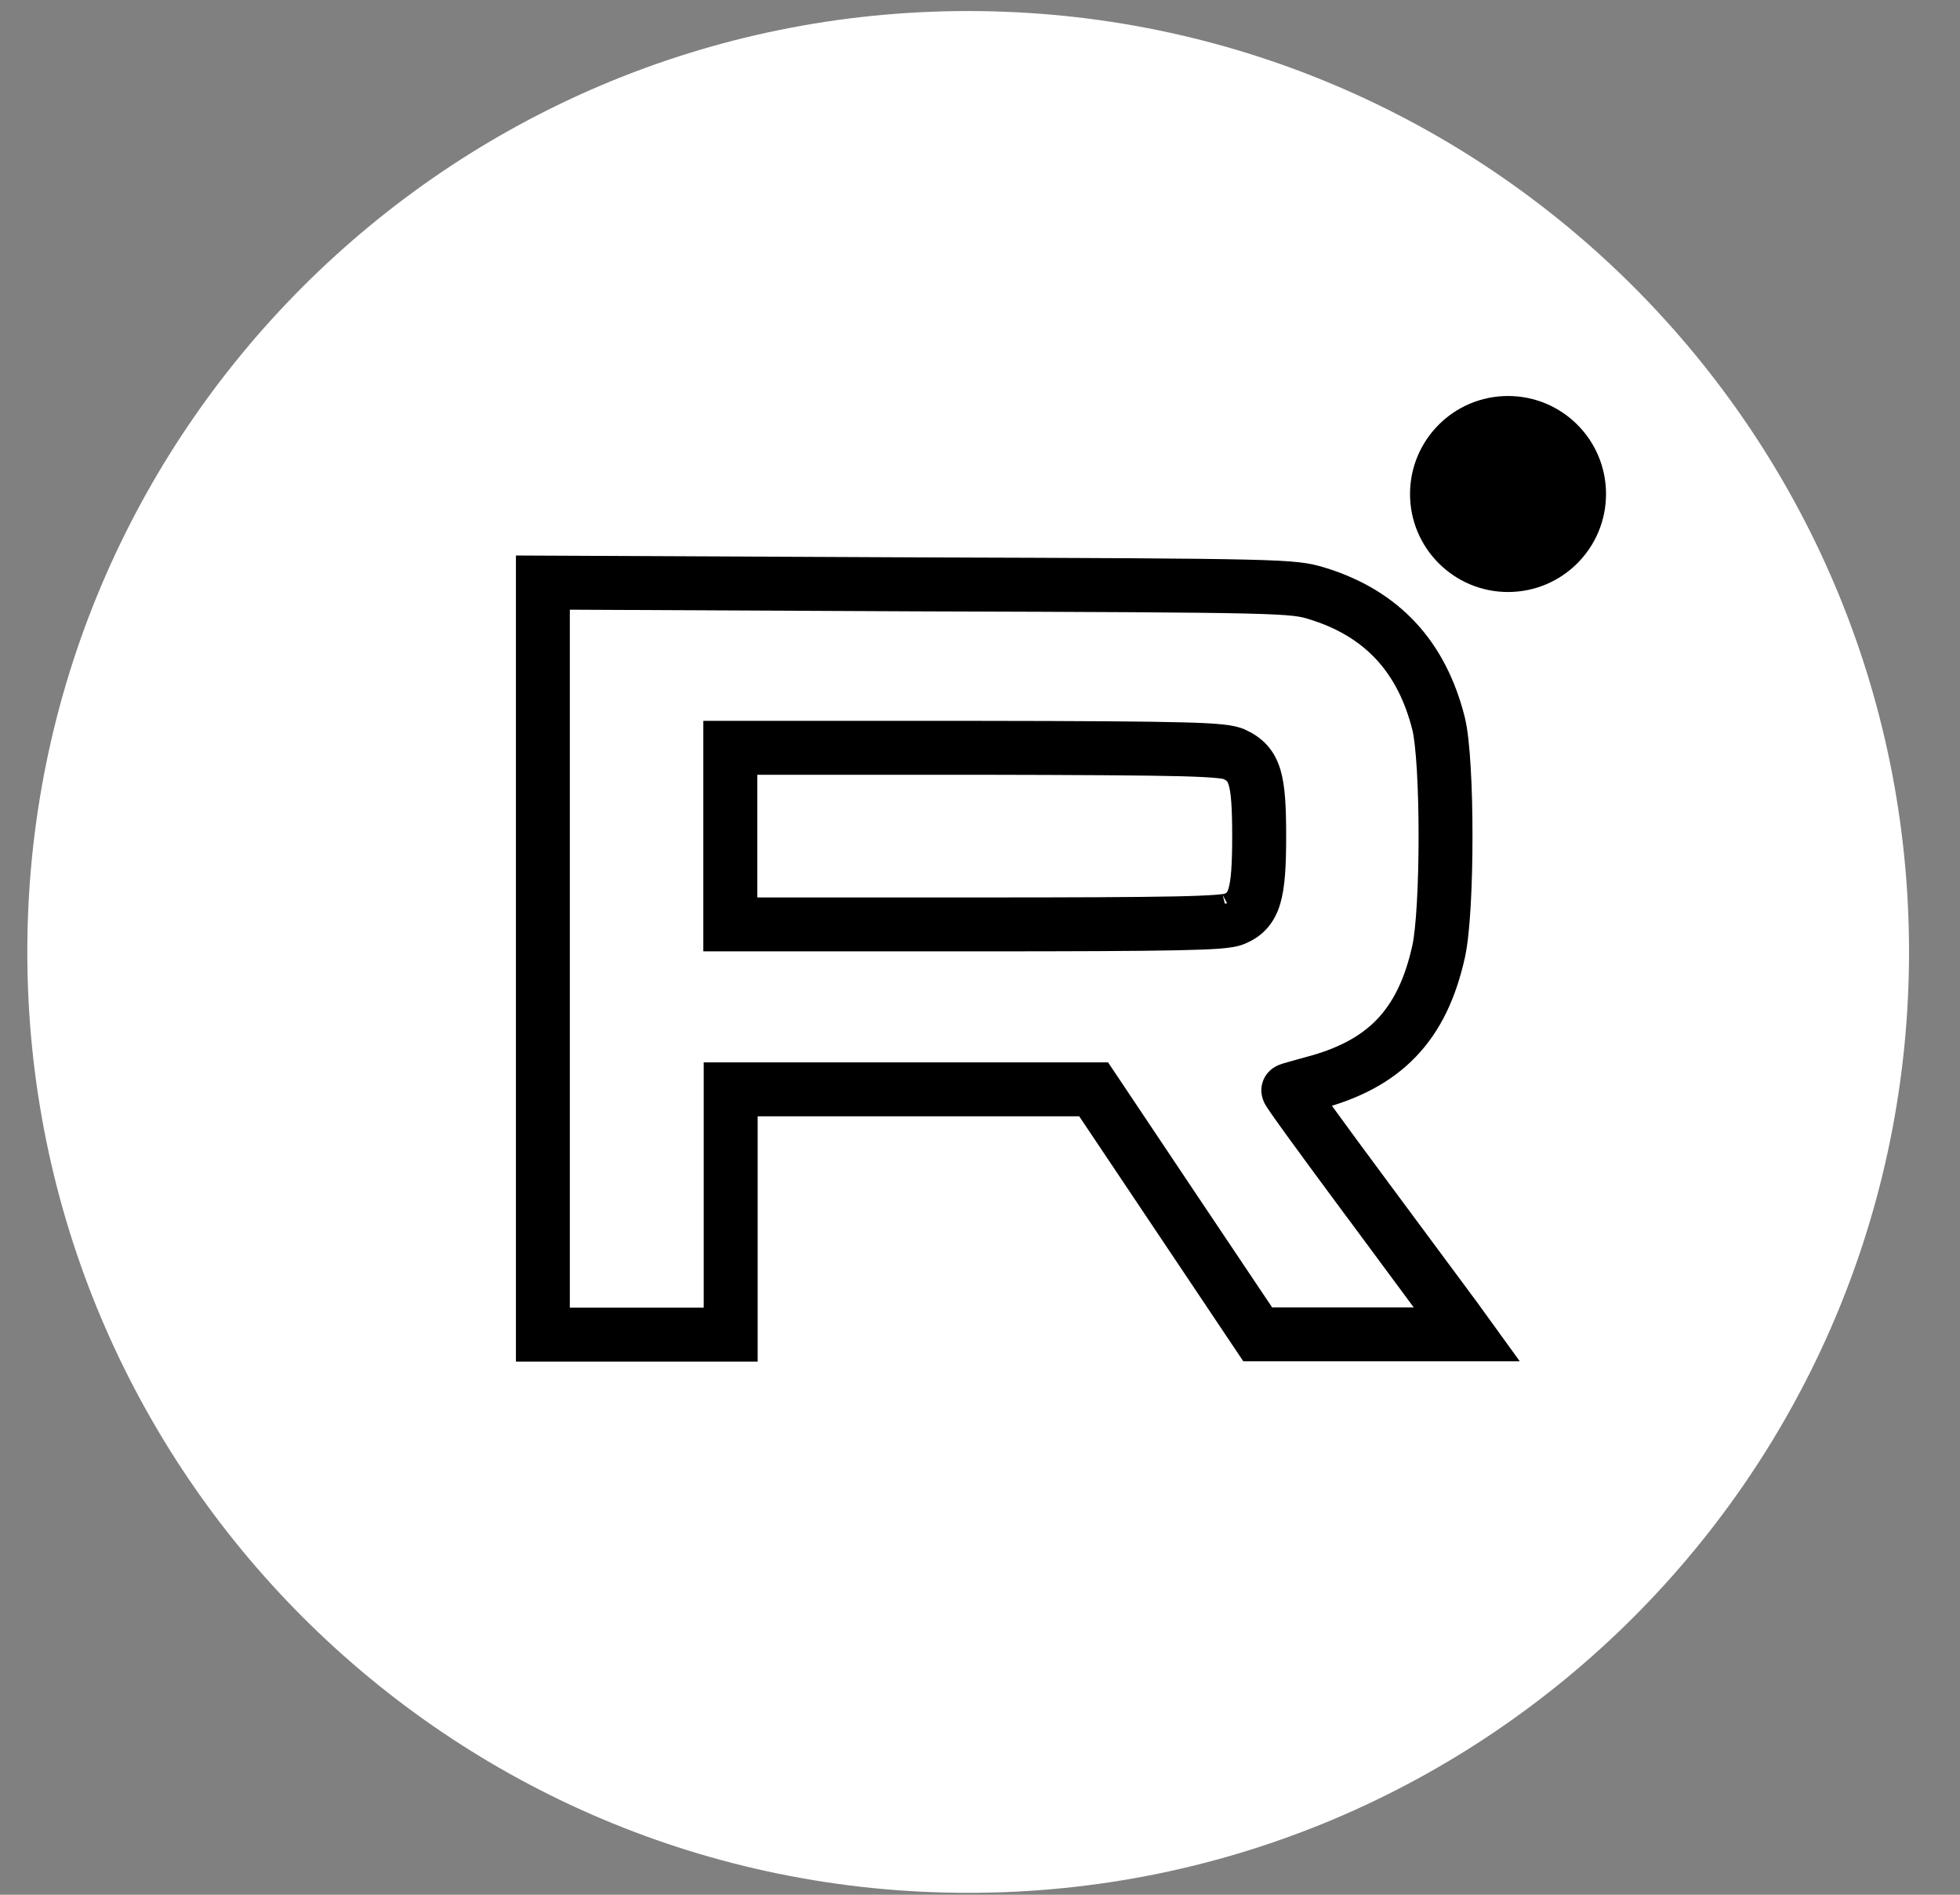 <?xml version="1.0" encoding="UTF-8"?> <svg xmlns="http://www.w3.org/2000/svg" width="30" height="29" viewBox="0 0 30 29" fill="none"><rect x="0" y="0" width="30" height="29" fill="#808080" stroke="none"/> <path d="M29.22 14.57C29.22 22.524 22.772 28.971 14.819 28.971C6.865 28.971 0.418 22.524 0.418 14.57C0.418 6.617 6.865 0.169 14.819 0.169C22.772 0.169 29.22 6.617 29.22 14.57Z" fill="white"></path> <path fill-rule="evenodd" clip-rule="evenodd" d="M8.047 8.653L14.047 8.681C14.047 8.681 14.047 8.681 14.047 8.681C16.841 8.69 18.281 8.696 19.068 8.715C19.855 8.733 20.018 8.764 20.243 8.834C21.321 9.167 21.995 9.899 22.275 11.015L22.275 11.017C22.317 11.186 22.344 11.458 22.361 11.761C22.38 12.071 22.388 12.434 22.388 12.798C22.388 13.514 22.354 14.269 22.276 14.621L22.276 14.622C22.143 15.22 21.919 15.701 21.561 16.072C21.204 16.444 20.735 16.684 20.146 16.837C20.144 16.837 20.142 16.838 20.14 16.838C20.179 16.893 20.223 16.954 20.271 17.021C20.485 17.316 20.782 17.72 21.11 18.162L22.49 20.024L22.968 20.685H19.11L16.599 16.936H11.447V20.69H8.047V8.653ZM8.572 9.181V20.164H10.921V16.41H16.88L18.214 18.404L18.214 18.404L19.391 20.16H21.936L20.689 18.475C20.688 18.475 20.688 18.475 20.688 18.475C20.688 18.475 20.688 18.475 20.688 18.475C20.359 18.032 20.061 17.626 19.846 17.33C19.739 17.182 19.651 17.06 19.591 16.974C19.561 16.931 19.537 16.895 19.519 16.868C19.511 16.855 19.502 16.841 19.494 16.827C19.491 16.821 19.483 16.807 19.477 16.79C19.474 16.783 19.466 16.763 19.461 16.737C19.458 16.724 19.454 16.698 19.457 16.665C19.46 16.634 19.471 16.572 19.521 16.515C19.554 16.478 19.59 16.458 19.598 16.454L19.598 16.454C19.611 16.447 19.623 16.442 19.63 16.439C19.645 16.433 19.66 16.428 19.672 16.424C19.697 16.416 19.729 16.407 19.761 16.398C19.795 16.388 19.834 16.378 19.875 16.366C19.917 16.355 19.961 16.343 20.007 16.33L20.01 16.329L20.012 16.328C20.537 16.192 20.911 15.99 21.183 15.708C21.454 15.425 21.644 15.042 21.763 14.508C21.827 14.22 21.863 13.521 21.863 12.798C21.863 12.442 21.854 12.089 21.837 11.792C21.819 11.488 21.794 11.26 21.765 11.142C21.528 10.197 20.983 9.613 20.088 9.336L20.087 9.336C19.937 9.289 19.837 9.258 19.056 9.24C18.275 9.222 16.843 9.216 14.045 9.207L8.572 9.181ZM10.915 11.183H14.932C16.589 11.185 17.542 11.191 18.101 11.206C18.38 11.213 18.567 11.223 18.697 11.237C18.825 11.25 18.92 11.269 19.001 11.306L19.003 11.307L19.004 11.307C19.102 11.353 19.197 11.413 19.279 11.501C19.361 11.591 19.416 11.696 19.453 11.818C19.522 12.045 19.536 12.361 19.536 12.8C19.536 13.241 19.52 13.564 19.45 13.796C19.413 13.919 19.357 14.028 19.273 14.119C19.189 14.21 19.09 14.268 18.987 14.31C18.903 14.345 18.785 14.359 18.654 14.37C18.507 14.381 18.298 14.389 18.003 14.395C17.412 14.407 16.458 14.411 14.932 14.411H10.915V11.183ZM11.441 11.708V13.886H14.932C16.459 13.886 17.407 13.882 17.992 13.87C18.285 13.864 18.482 13.855 18.614 13.845C18.721 13.837 18.767 13.829 18.779 13.826C18.784 13.825 18.784 13.825 18.782 13.826L18.784 13.825L18.787 13.824C18.841 13.802 18.869 13.781 18.887 13.762C18.905 13.742 18.927 13.71 18.947 13.644C18.991 13.497 19.01 13.251 19.01 12.8C19.01 12.348 18.992 12.111 18.95 11.971C18.931 11.909 18.91 11.877 18.892 11.857C18.872 11.835 18.841 11.812 18.782 11.783C18.777 11.781 18.747 11.77 18.643 11.76C18.534 11.748 18.363 11.739 18.087 11.731C17.536 11.717 16.59 11.711 14.932 11.708C14.932 11.708 14.932 11.708 14.932 11.708L11.441 11.708Z" fill="black"></path> <path d="M20.688 18.475C20.688 18.475 20.688 18.475 20.689 18.475L21.936 20.16H19.391L18.214 18.404L18.214 18.404L16.88 16.41H10.921V20.164H8.572V9.181L14.045 9.207C16.843 9.216 18.275 9.222 19.056 9.24C19.837 9.258 19.937 9.289 20.087 9.336L20.088 9.336C20.983 9.613 21.528 10.197 21.765 11.142C21.794 11.26 21.819 11.488 21.837 11.792C21.854 12.089 21.863 12.442 21.863 12.798C21.863 13.521 21.827 14.22 21.763 14.508C21.644 15.042 21.454 15.425 21.183 15.708C20.911 15.99 20.537 16.192 20.012 16.328L20.01 16.329L20.007 16.33C19.961 16.343 19.917 16.355 19.875 16.366C19.834 16.378 19.795 16.388 19.761 16.398C19.729 16.407 19.697 16.416 19.672 16.424C19.66 16.428 19.645 16.433 19.63 16.439C19.623 16.442 19.611 16.447 19.598 16.454L19.598 16.454C19.59 16.458 19.554 16.478 19.521 16.515C19.471 16.572 19.46 16.634 19.457 16.665C19.454 16.698 19.458 16.724 19.461 16.737C19.466 16.763 19.474 16.783 19.477 16.79C19.483 16.807 19.491 16.821 19.494 16.827C19.502 16.841 19.511 16.855 19.519 16.868C19.537 16.895 19.561 16.931 19.591 16.974C19.651 17.06 19.739 17.182 19.846 17.33C20.061 17.626 20.359 18.032 20.688 18.475ZM20.688 18.475C20.688 18.475 20.688 18.475 20.688 18.475ZM8.047 8.653L14.047 8.681C14.047 8.681 14.047 8.681 14.047 8.681C16.841 8.69 18.281 8.696 19.068 8.715C19.855 8.733 20.018 8.764 20.243 8.834C21.321 9.167 21.995 9.899 22.275 11.015L22.275 11.017C22.317 11.186 22.344 11.458 22.361 11.761C22.38 12.071 22.388 12.434 22.388 12.798C22.388 13.514 22.354 14.269 22.276 14.621L22.276 14.622C22.143 15.22 21.919 15.701 21.561 16.072C21.204 16.444 20.735 16.684 20.146 16.837C20.144 16.837 20.142 16.838 20.14 16.838C20.179 16.893 20.223 16.954 20.271 17.021C20.485 17.316 20.782 17.72 21.11 18.162L22.49 20.024L22.968 20.685H19.11L16.599 16.936H11.447V20.69H8.047V8.653ZM10.915 11.183H14.932C16.589 11.185 17.542 11.191 18.101 11.206C18.38 11.213 18.567 11.223 18.697 11.237C18.825 11.25 18.92 11.269 19.001 11.306L19.003 11.307L19.004 11.307C19.102 11.353 19.197 11.413 19.279 11.501C19.361 11.591 19.416 11.696 19.453 11.818C19.522 12.045 19.536 12.361 19.536 12.8C19.536 13.241 19.52 13.564 19.45 13.796C19.413 13.919 19.357 14.028 19.273 14.119C19.189 14.21 19.09 14.268 18.987 14.31C18.903 14.345 18.785 14.359 18.654 14.37C18.507 14.381 18.298 14.389 18.003 14.395C17.412 14.407 16.458 14.411 14.932 14.411H10.915V11.183ZM11.441 13.886V11.708L14.932 11.708C14.932 11.708 14.932 11.708 14.932 11.708C16.59 11.711 17.536 11.717 18.087 11.731C18.363 11.739 18.534 11.748 18.643 11.76C18.747 11.77 18.777 11.781 18.782 11.783C18.841 11.812 18.872 11.835 18.892 11.857C18.91 11.877 18.931 11.909 18.95 11.971C18.992 12.111 19.01 12.348 19.01 12.8C19.01 13.251 18.991 13.497 18.947 13.644C18.927 13.71 18.905 13.742 18.887 13.762C18.869 13.781 18.841 13.802 18.787 13.824L18.784 13.825L18.782 13.826C18.784 13.825 18.784 13.825 18.779 13.826C18.767 13.829 18.721 13.837 18.614 13.845C18.482 13.855 18.285 13.864 17.992 13.87C17.407 13.882 16.459 13.886 14.932 13.886H11.441Z" stroke="black" stroke-width="0.3" stroke-miterlimit="10"></path> <path d="M23.082 9.061C23.911 9.061 24.582 8.389 24.582 7.561C24.582 6.732 23.911 6.061 23.082 6.061C22.254 6.061 21.582 6.732 21.582 7.561C21.582 8.389 22.254 9.061 23.082 9.061Z" fill="black"></path> </svg> 